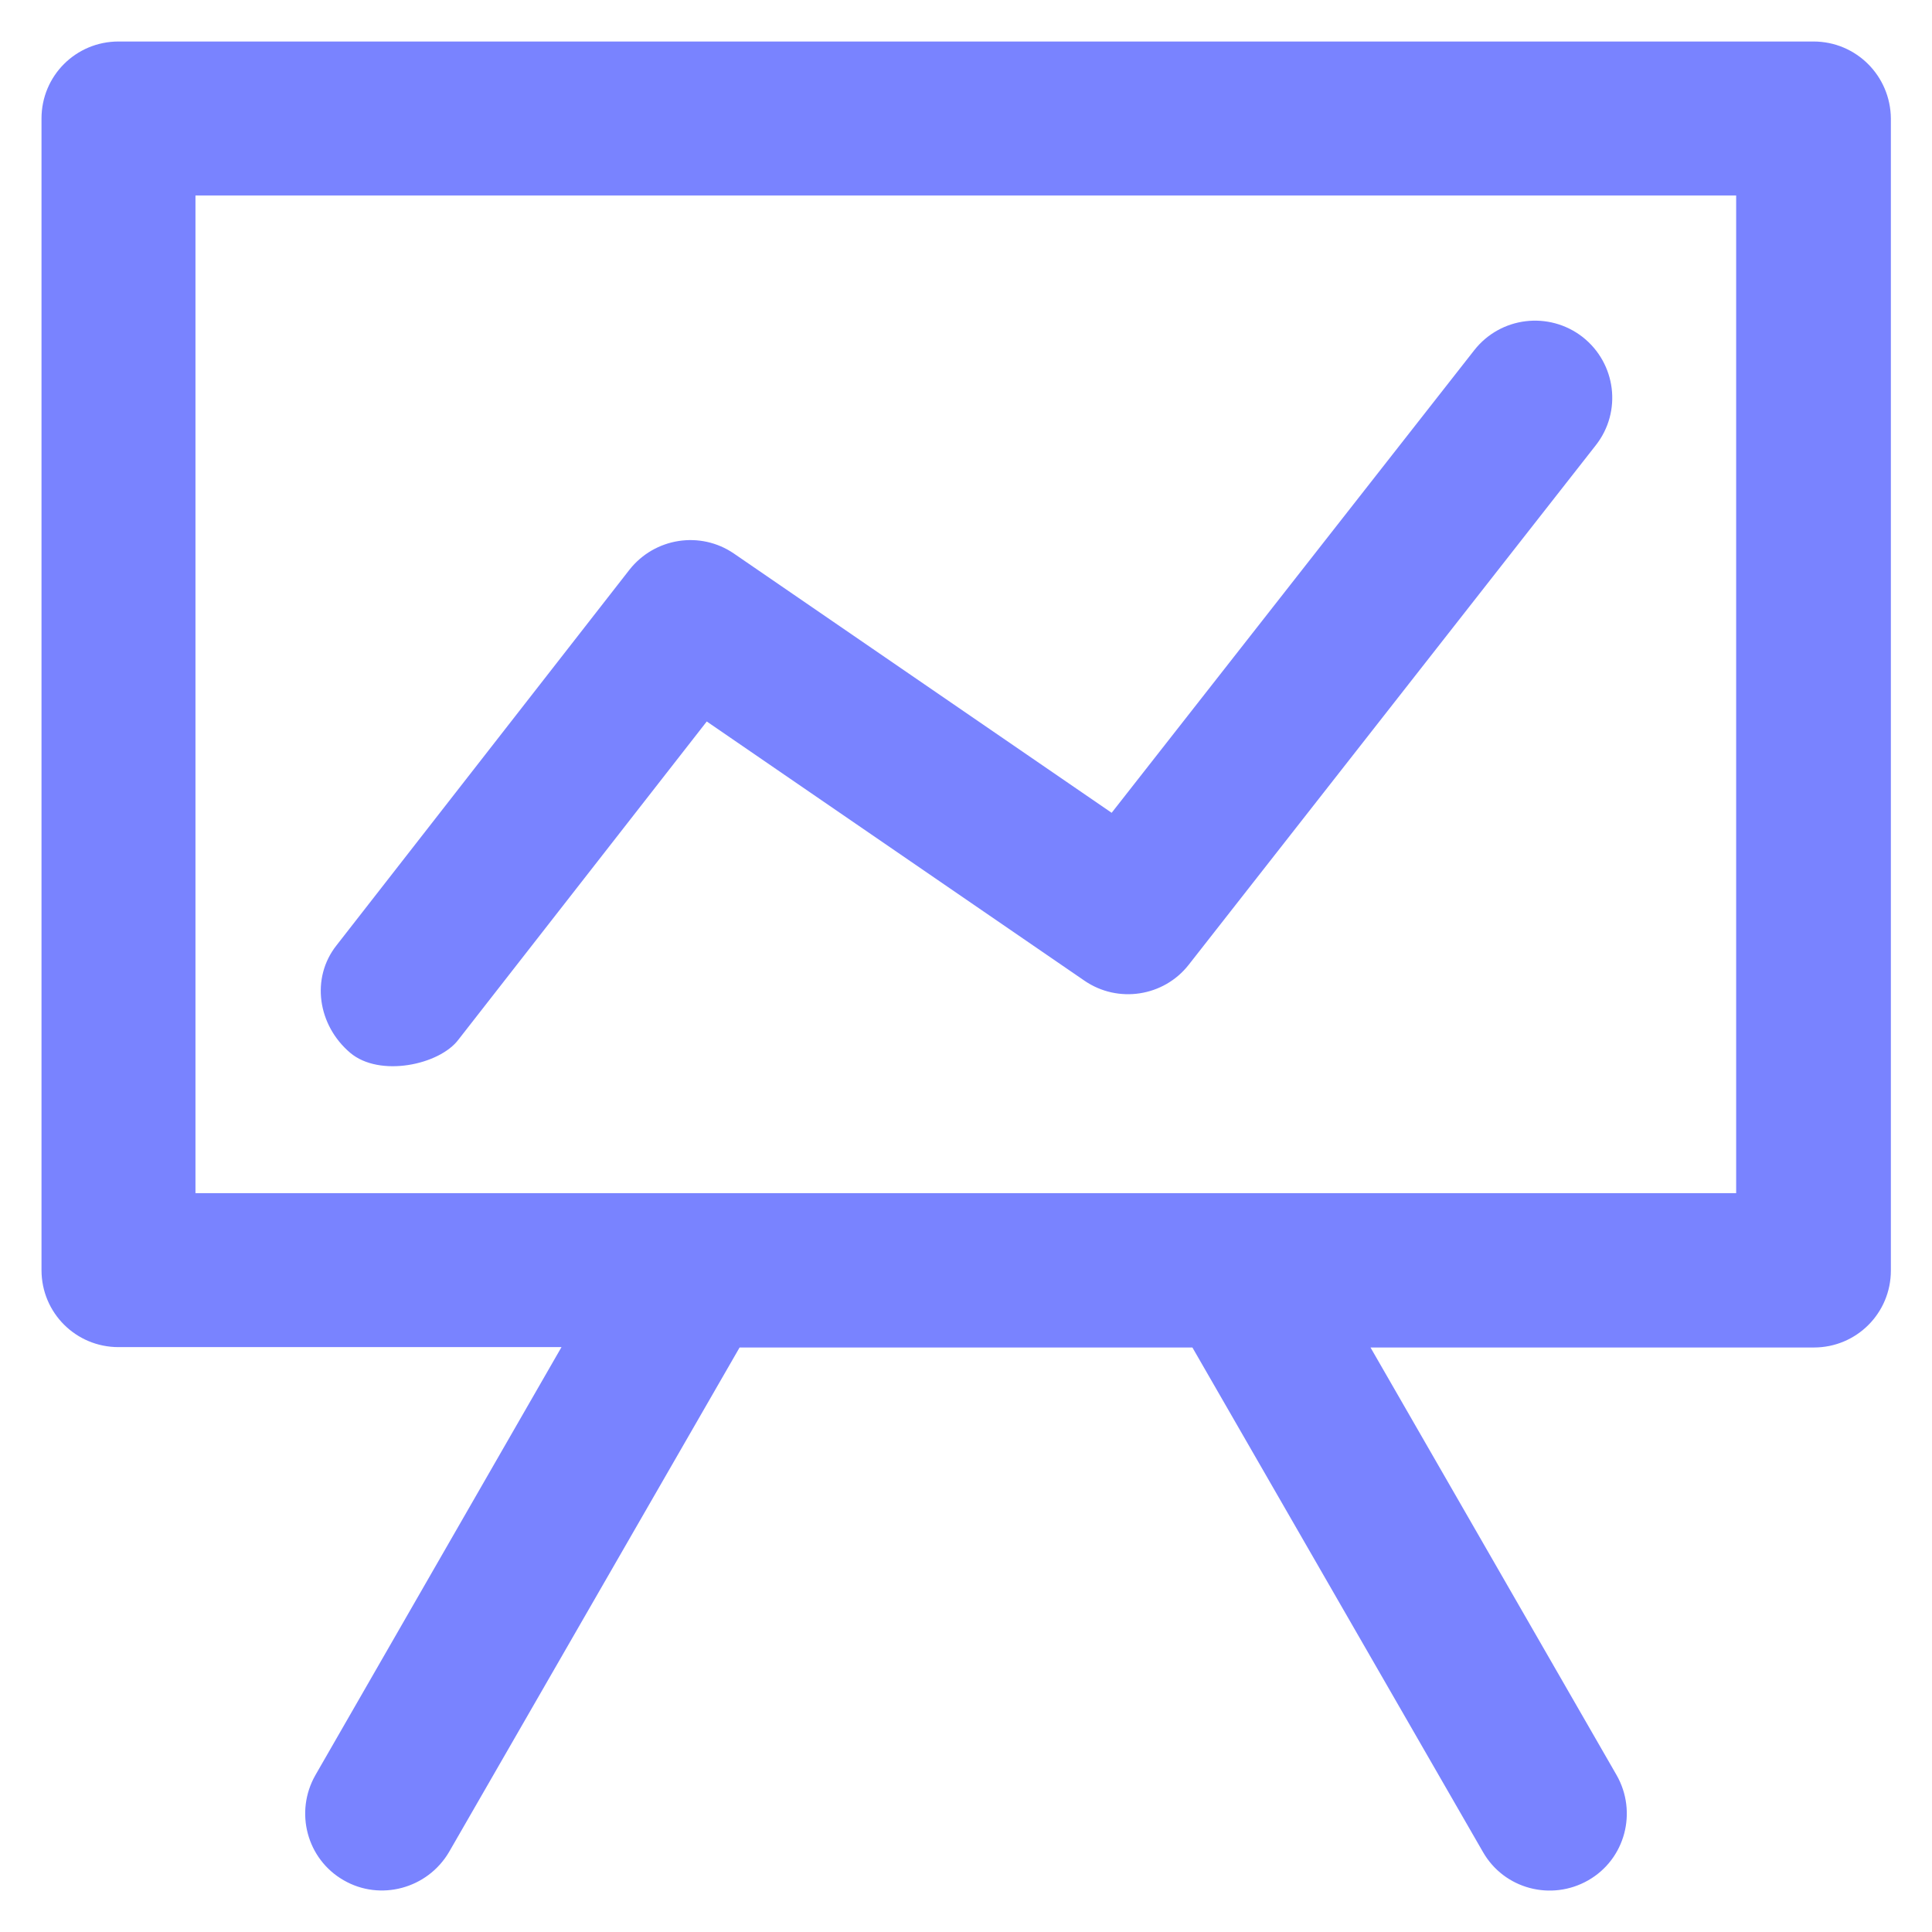 <svg version="1.1" xmlns="http://www.w3.org/2000/svg" viewBox="0 0 512 512" xmlns:xlink="http://www.w3.org/1999/xlink" fill="#7983ff" enable-background="new 0 0 512 512">
  <g>
    <g>
      <path d="m460.2,316.2h-132.2c-0.1,0-0.1,0-0.2,0-0.1,0-0.1,0-0.2,0h-143.4c0,0 0,0 0,0h-132.4v-264.4h408.3v264.4h0.1zm20.4-305.2h-449.2c-11.3,0-20.4,9.1-20.4,20.4v305.2c0,11.3 9.1,20.4 20.4,20.4h117.4l-65.2,113.4c-5.6,9.8-2.3,22.3 7.5,27.9 9.7,5.6 22.2,2.2 27.9-7.5l77-133.7h120l77,133.7c5.6,9.8 18.1,13.1 27.9,7.5 9.8-5.6 13.1-18.1 7.5-27.9l-65.2-113.3h117.5c11.3,0 20.4-9.1 20.4-20.4v-305.3c-0.1-11.3-9.2-20.4-20.5-20.4z"/>
      <path d="m92.8,279c7.8,6.6 23.7,3.2 28.7-3.5l65.8-84.3 100.1,68.7c8.9,6.1 21,4.2 27.6-4.2l107.9-137.7c7-8.9 5.4-21.7-3.5-28.7-8.9-6.9-21.7-5.4-28.7,3.5l-96.1,122.6-100.1-68.7c-8.9-6.1-21-4.2-27.7,4.3l-77.6,99.5c-6.9,8.7-5,21.2 3.6,28.5z"/>
    </g>
  </g>
</svg>